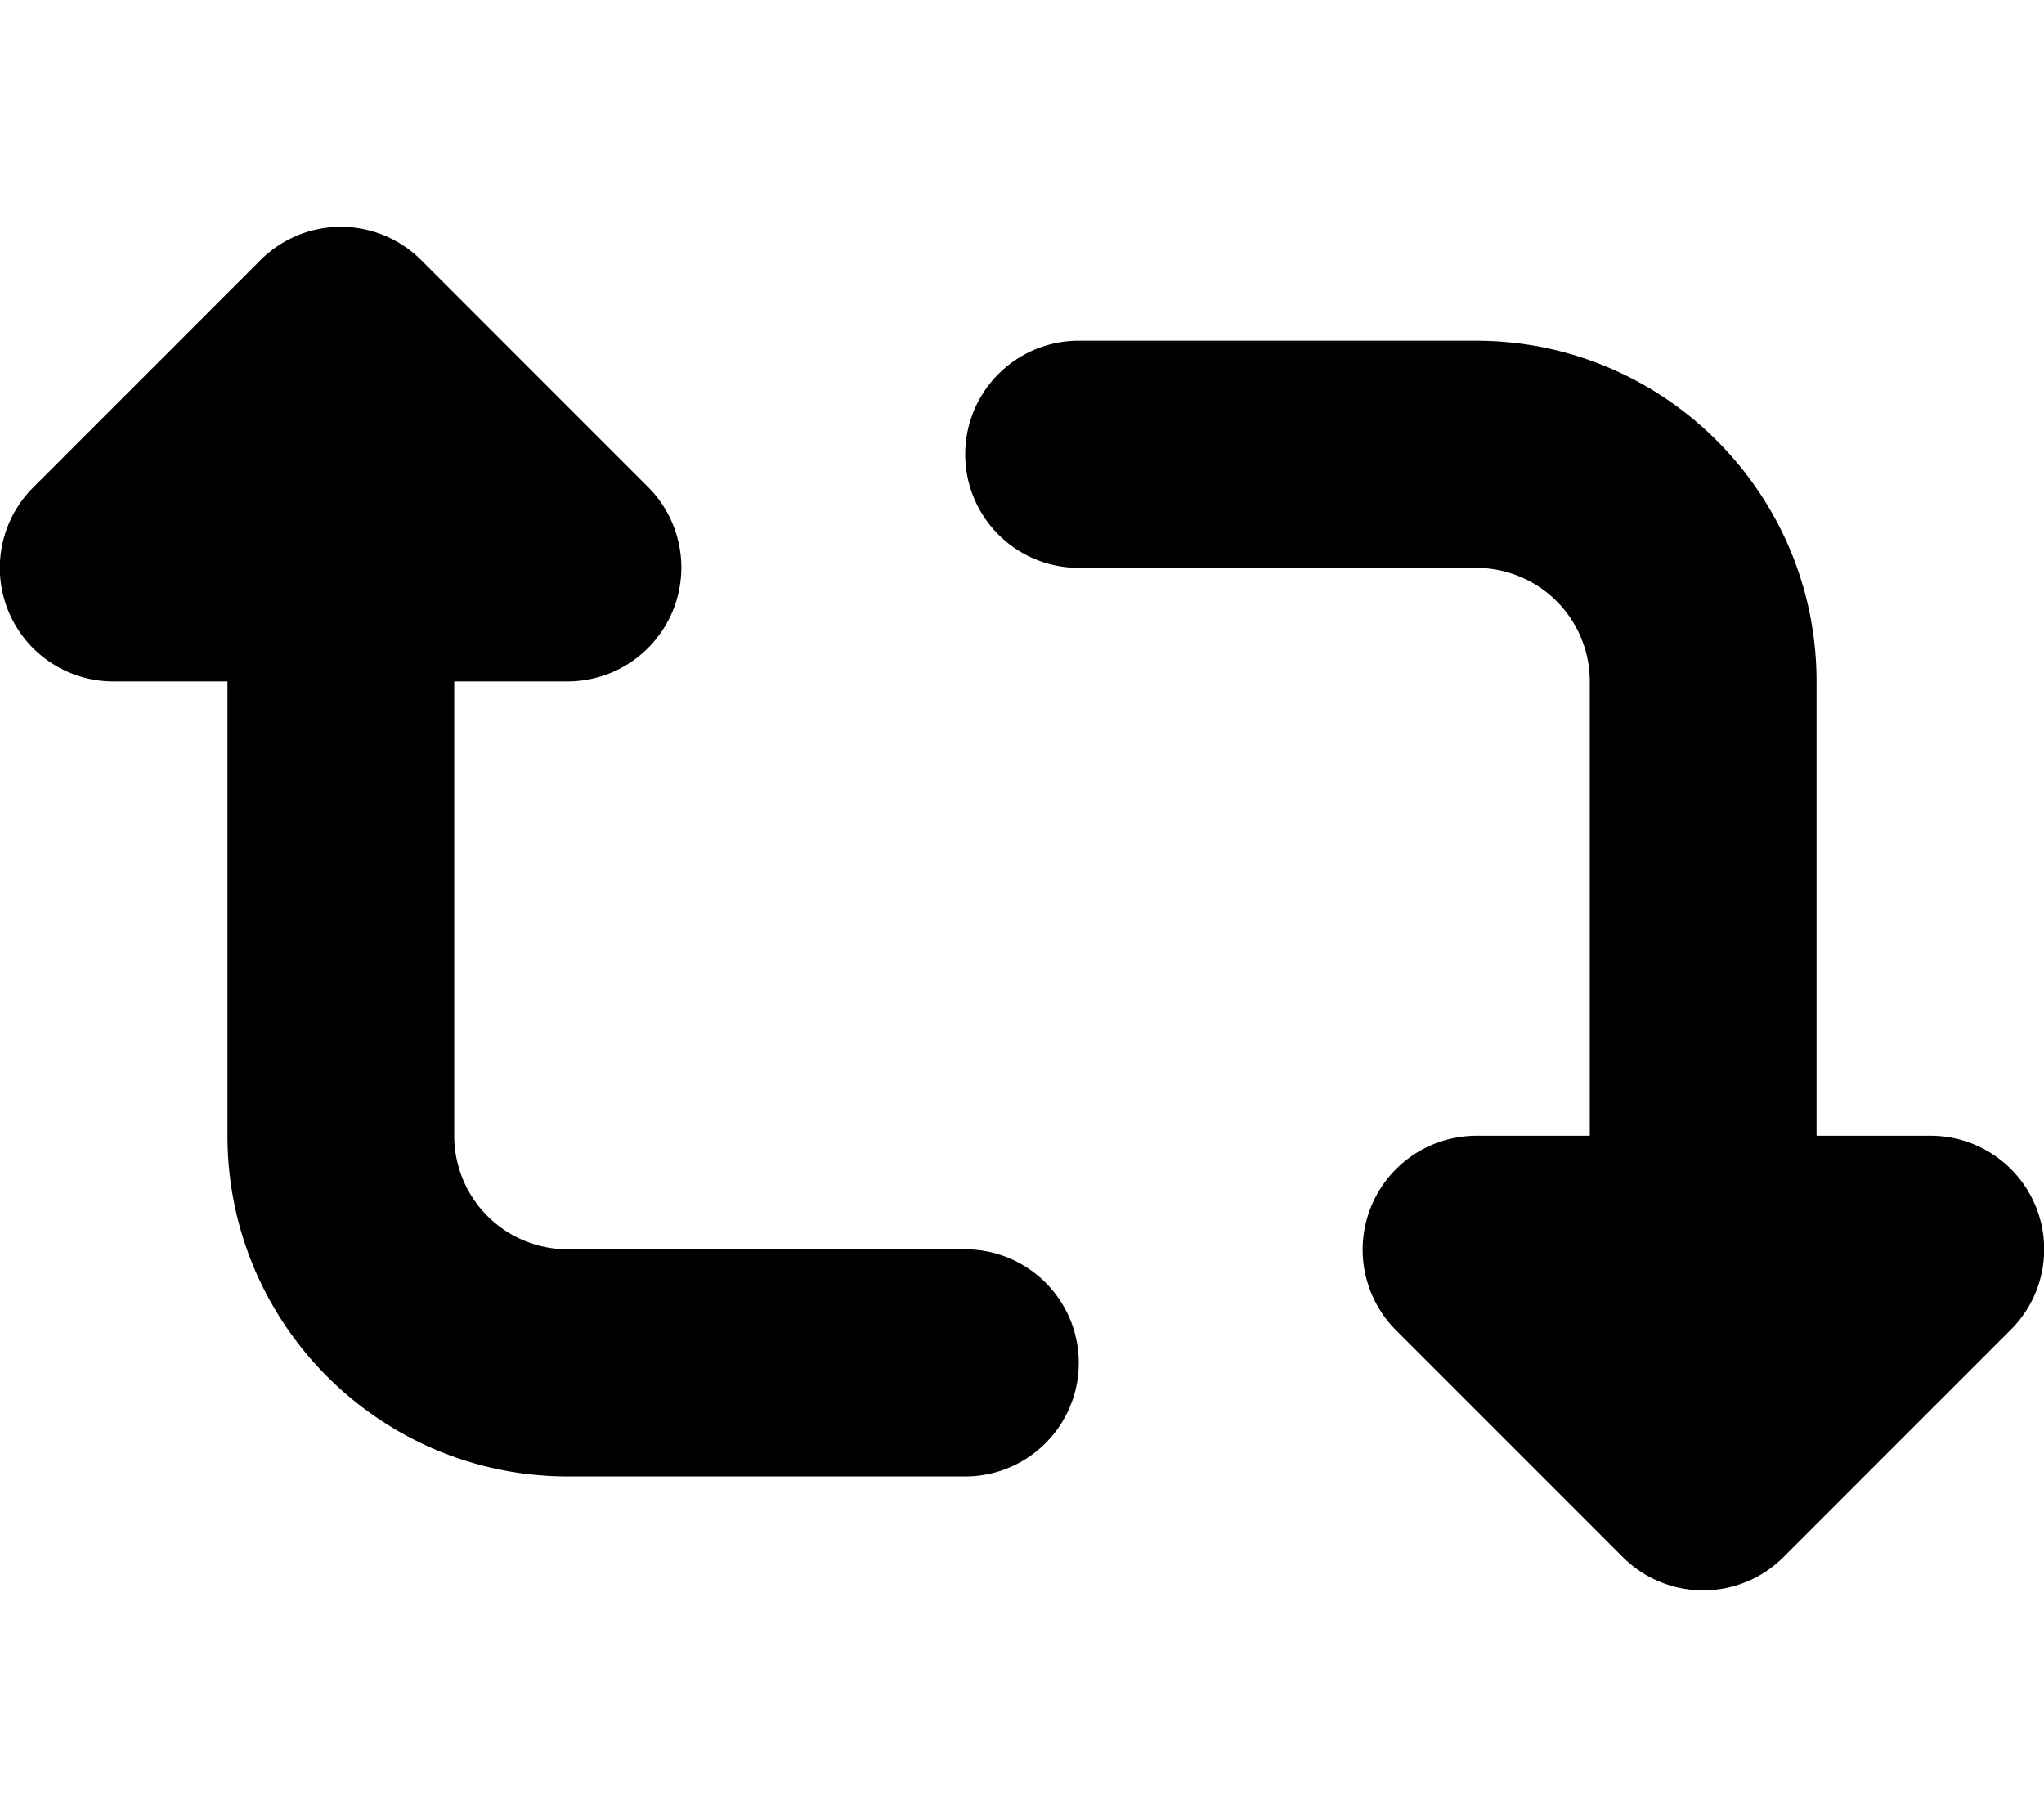 <svg xmlns="http://www.w3.org/2000/svg" viewBox="0 0 576 512"><!--! Font Awesome Free 6.4.2 by @fontawesome - https://fontawesome.com License - https://fontawesome.com/license/free (Icons: CC BY 4.0, Fonts: SIL OFL 1.1, Code: MIT License) Copyright 2023 Fonticons, Inc.--><path d="M272 416a32 32 0 1 0 0-64H160a32 32 0 0 1-32-32V192h32a32.1 32.1 0 0 0 22.7-54.7l-64-64a32 32 0 0 0-45.3 0l-64 64A32 32 0 0 0 32.1 192h32v128c0 53 43 96 96 96H272zm32-320a32 32 0 1 0 0 64h112a32 32 0 0 1 32 32v128h-32a32.1 32.1 0 0 0-22.7 54.7l64 64a32 32 0 0 0 45.3 0l64-64a32 32 0 0 0-22.7-54.7h-32V192c0-53-43-96-96-96H304z"/></svg>
